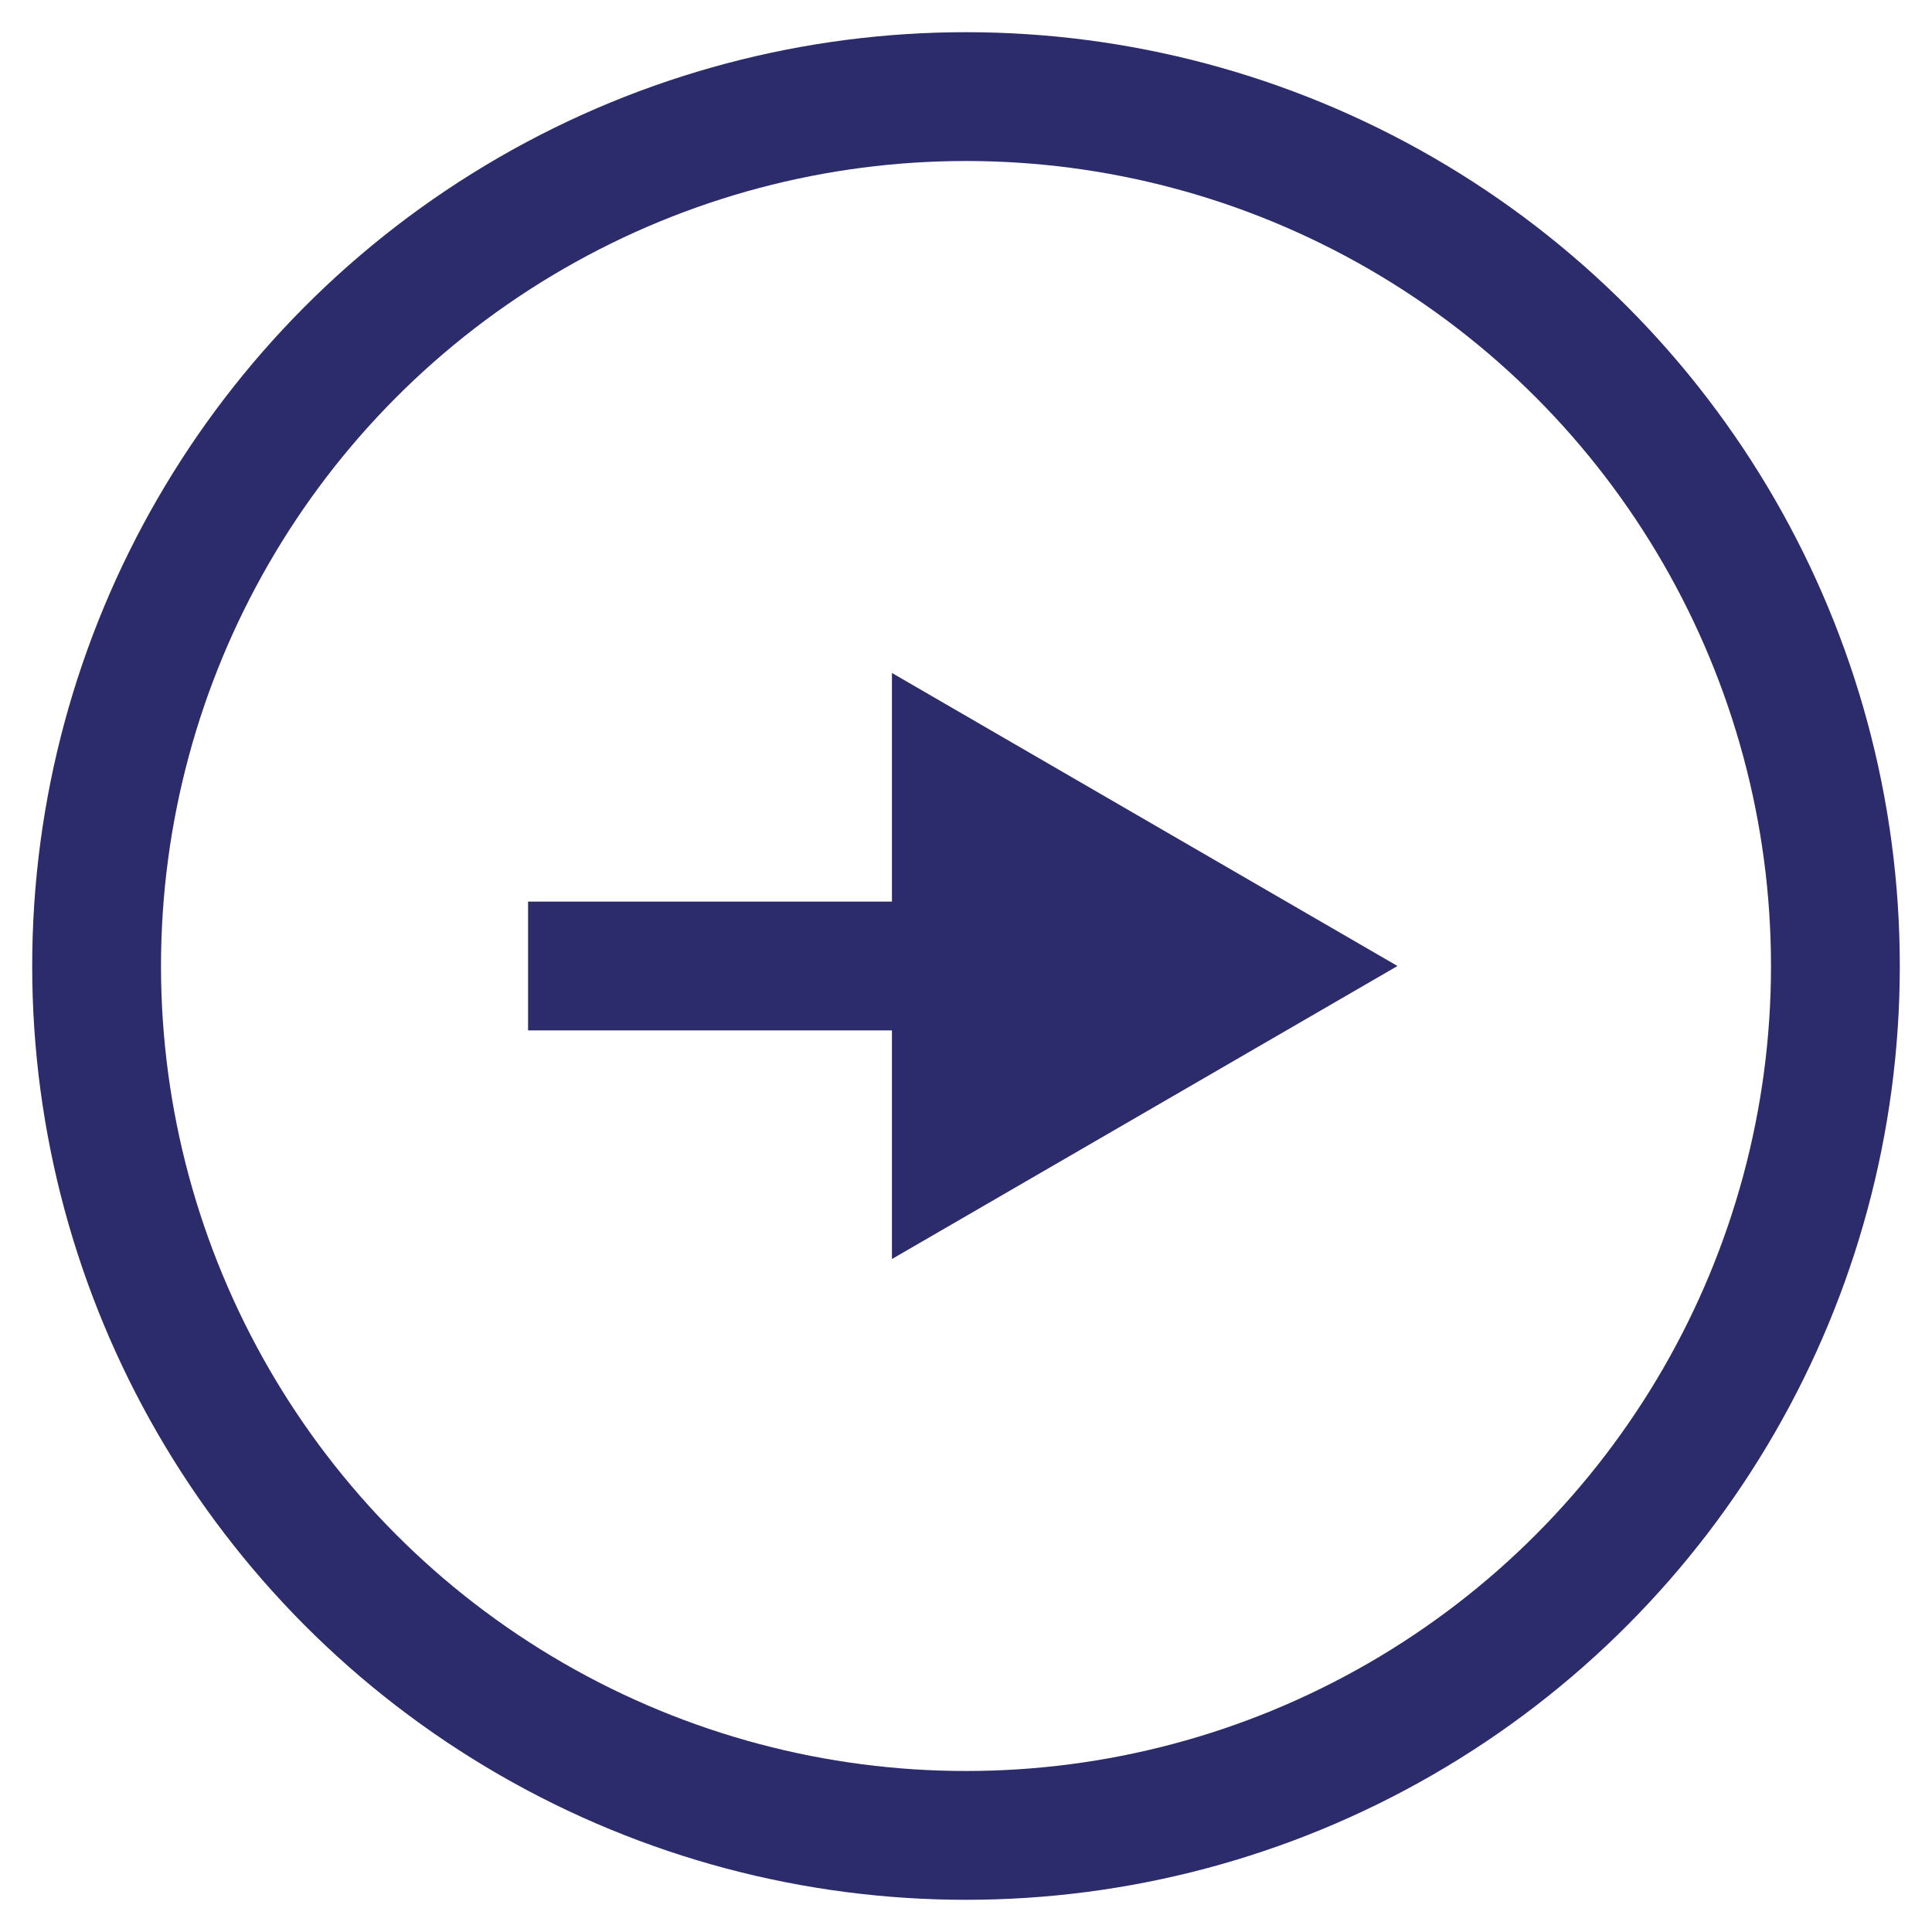 <?xml version="1.0" encoding="utf-8"?>
<!-- Generator: Adobe Illustrator 25.4.1, SVG Export Plug-In . SVG Version: 6.00 Build 0)  -->
<svg version="1.1" id="Capa_1" xmlns="http://www.w3.org/2000/svg" xmlns:xlink="http://www.w3.org/1999/xlink" x="0px" y="0px"
	 viewBox="0 0 60 60" style="enable-background:new 0 0 60 60;" xml:space="preserve">
<style type="text/css">
	.st0{fill:none;stroke:#2C2B6B;stroke-width:4;stroke-miterlimit:10;}
	.st1{fill:#2C2B6B;}
</style>
<g>
	<circle class="st0" cx="30" cy="30" r="27"/>
	<line class="st0" x1="16.4" y1="30" x2="30.4" y2="30"/>
	<polygon class="st1" points="27.7,39.1 43.4,30 27.7,20.9 	"/>
</g>
</svg>
